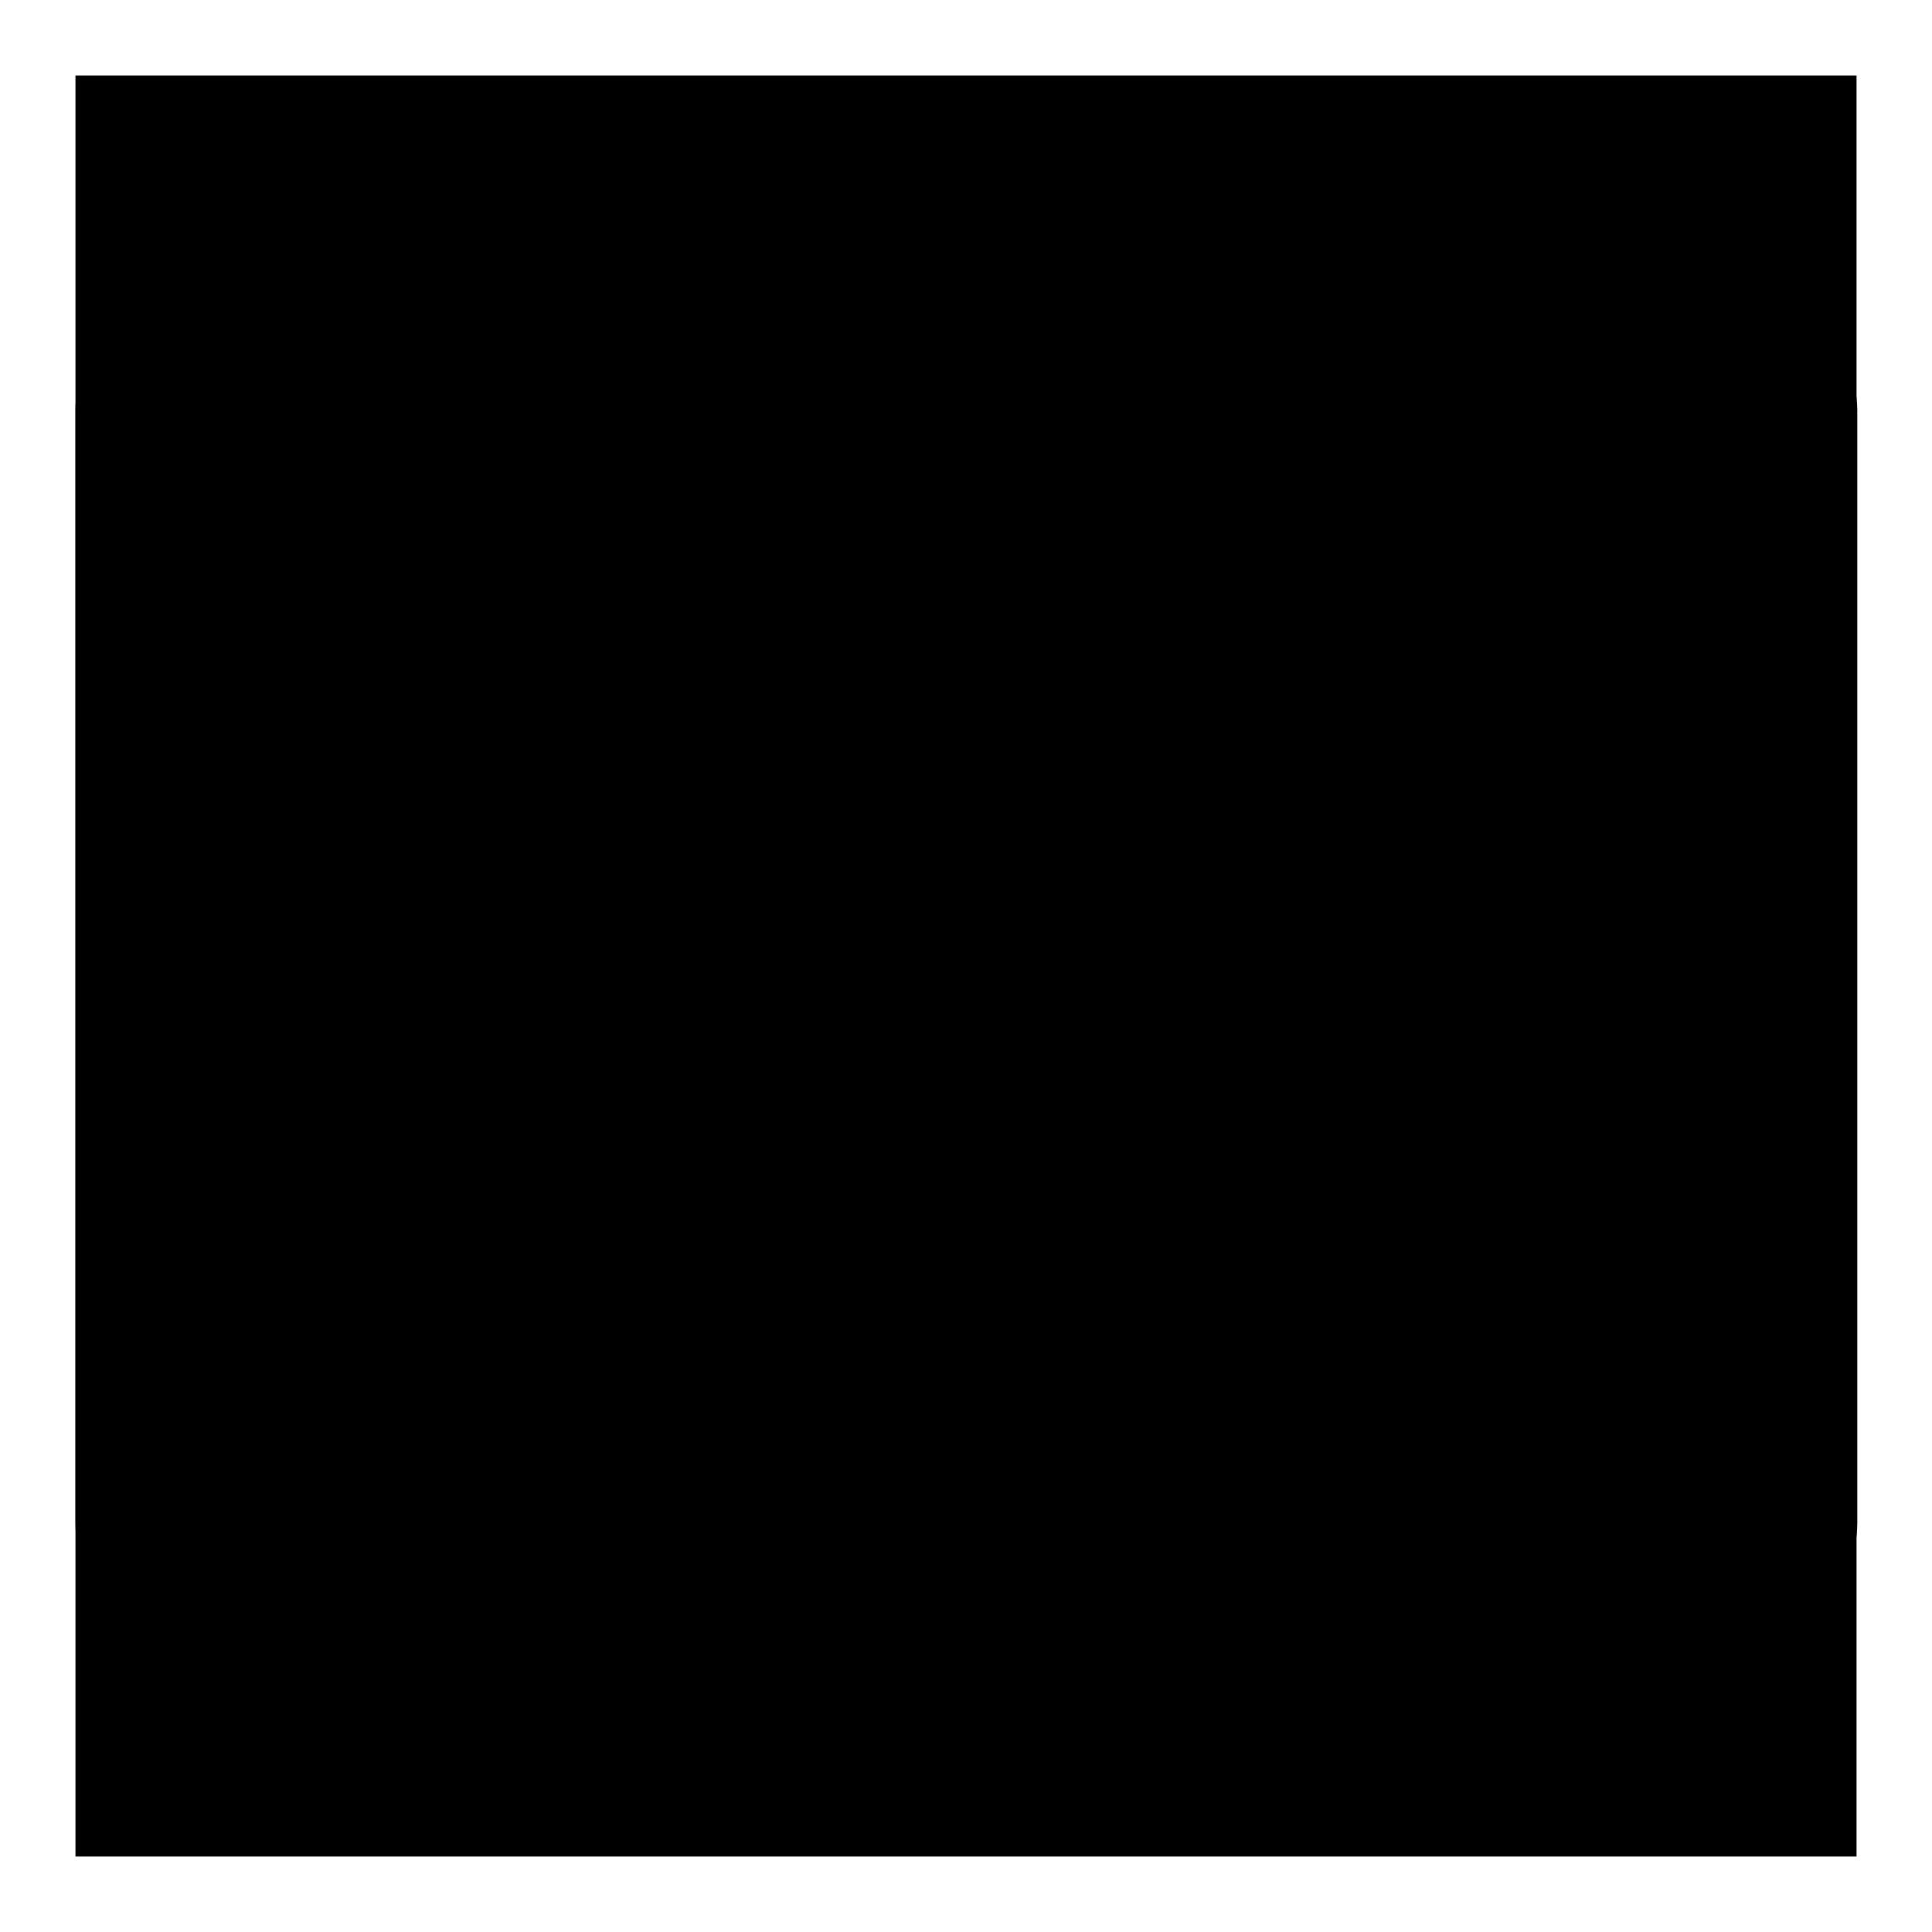 <?xml version="1.0" encoding="utf-8"?>
<!-- Svg Vector Icons : http://www.onlinewebfonts.com/icon -->
<!DOCTYPE svg PUBLIC "-//W3C//DTD SVG 1.1//EN" "http://www.w3.org/Graphics/SVG/1.1/DTD/svg11.dtd">
<svg version="1.1" xmlns="http://www.w3.org/2000/svg" xmlns:xlink="http://www.w3.org/1999/xlink" x="0px" y="0px" viewBox="0 0 256 256" enable-background="new 0 0 256 256" xml:space="preserve">
<g><g><path fill="#000000" d="M10,10h236v236H10V10z"/><path fill="#000000" d="M185.6,153.1h-13v4.3h13V153.1z M137.2,166v4.3h13v4.3h4.3v-17.3h-4.3v8.6H137.2L137.2,166z M137.2,183.3h8.6V179h-8.6V183.3z M145.8,179h4.3v-4.3h-4.3V179z M137.2,157.4h-4.3v8.6h4.3V157.4z M113.3,69H98.5v73.8h14.8V69z M128,69h-7.4v73.8h7.4V69z M172.6,183.3h13V179h-13V183.3z M150.2,153.1h-13v4.3h13V153.1z M189.9,179v-21.6h-4.3V179H189.9z M194.4,69H187v73.8h7.4V69z M101.8,174.7h-4.3v4.3h4.3V174.7z M157.5,69h-14.8v73.8h14.8V69z M172.2,69h-7.4v73.8h7.4V69z M168.3,179h4.3v-21.6h-4.3V179z M62.1,183.3h21.6V179H66.4v-4.3h-4.3V183.3z M62.1,161.7h4.3v-4.3h-4.3V161.7z M70.7,170.3h8.6V166h-8.6V170.3z M106.1,166v4.3h8.6V166H106.1z M66.4,153.1v4.3h13v-4.3H66.4L66.4,153.1z M69,69h-7.4v73.8H69V69z M231.2,39.5H24.8c-8.1,0-14.8,6.6-14.8,14.8v147.5c0,8.1,6.6,14.8,14.8,14.8h206.5c8.1,0,14.8-6.6,14.8-14.8V54.3C246,46.1,239.4,39.5,231.2,39.5z M231.2,201.8H24.8V54.3h206.5V201.8z M54.3,69H39.5v118h14.8V69z M66.4,174.7h4.3v-4.3h-4.3V174.7L66.4,174.7z M119.1,157.4h-4.3v8.6h4.3V157.4z M101.8,153.1v4.3h13v-4.3H101.8z M83.7,166v-8.6h-4.3v8.6H83.7z M97.5,161.7h4.3v-4.3h-4.3V161.7z M91.1,69h-7.4v73.8h7.4V69z M119.1,170.3h-4.3v8.6h4.3V170.3z M114.8,183.3V179h-13v4.3H114.8z M216.5,69h-14.8v118h14.8V69z"/></g></g>
</svg>